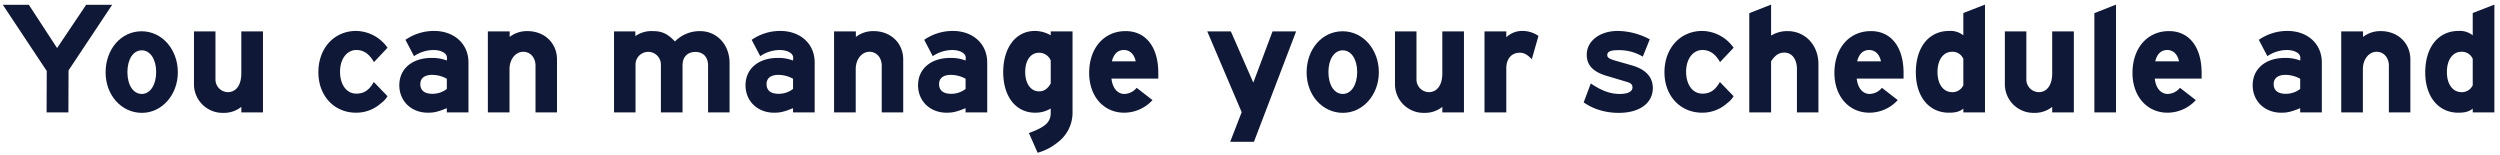 <svg id="レイヤー_1" data-name="レイヤー 1" xmlns="http://www.w3.org/2000/svg" xmlns:xlink="http://www.w3.org/1999/xlink" viewBox="0 0 835.613 51.866"><defs><style>.cls-1{fill:none;}.cls-2{clip-path:url(#clip-path);}.cls-3{fill:#0f1836;}</style><clipPath id="clip-path"><rect class="cls-1" width="835.613" height="51.866"/></clipPath></defs><title>txt01</title><g class="cls-2"><rect class="cls-1" x="-235.838" y="-315.361" width="1399" height="971"/><path class="cls-3" d="M15.625,23.734.937,1.594H9.631l9.45,14.472L28.8,1.594h8.694L22.915,23.518l-.054,14.04h-7.29Z"/><path class="cls-3" d="M35.3,24.22c0-7.83,5.184-13.77,12.042-13.77,6.8,0,12.1,6.048,12.1,13.716,0,7.56-5.346,13.554-11.988,13.554C40.594,37.72,35.3,31.834,35.3,24.22Zm16.9-.162c0-4.266-2-7.236-4.806-7.236-2.862,0-4.806,2.97-4.806,7.29S44.536,31.4,47.4,31.4C50.206,31.4,52.2,28.378,52.2,24.058Z"/><path class="cls-3" d="M72.021,10.5v15.93a4.235,4.235,0,0,0,4.1,4.374c2.808,0,4.536-2.376,4.536-6.264V10.5H87.9V37.558H80.661V35.722a9.231,9.231,0,0,1-5.994,2,9.562,9.562,0,0,1-9.828-9.342V10.5Z"/><path class="cls-3" d="M129.53,32.158a8.245,8.245,0,0,1-2.214,2.376A12.336,12.336,0,0,1,119,37.666c-7.29,0-12.582-5.616-12.582-13.5,0-8.1,5.292-13.824,12.636-13.824a13.069,13.069,0,0,1,10.476,5.616l-4.536,4.806c-1.566-2.754-3.456-4.05-5.886-4.05-3.186,0-5.454,3.024-5.454,7.236,0,4.428,2.214,7.344,5.454,7.344,2.538,0,4.266-1.134,5.832-3.888Z"/><path class="cls-3" d="M135.524,13.312a16.683,16.683,0,0,1,9.558-2.97c6.75,0,11.5,4.32,11.5,10.53V37.558h-7.236v-1.4c-3.024,1.242-4.374,1.512-6.318,1.512-5.508,0-9.558-3.834-9.558-9.18,0-5.508,4.32-9.126,10.746-9.126a13.313,13.313,0,0,1,5.13.864l.054-.7v-.27c0-1.458-1.944-2.538-4.536-2.538a11.733,11.733,0,0,0-6.48,2.052ZM144.38,25.03c-2.484,0-3.888,1.134-3.888,3.078,0,2.106,1.4,3.24,4,3.24a7.74,7.74,0,0,0,4.86-1.62v-3.4A10.048,10.048,0,0,0,144.38,25.03Z"/><path class="cls-3" d="M163.063,10.5h7.29V12.34a9.484,9.484,0,0,1,5.886-1.944c5.778,0,9.936,4,9.936,9.5V37.558h-7.182V21.952c0-2.7-1.728-4.644-4.1-4.644-2.592,0-4.59,2.538-4.59,5.778V37.558h-7.236Z"/><path class="cls-3" d="M205.236,10.5h7.128V12.07A9.319,9.319,0,0,1,218.2,10.4c3.078,0,4.914.864,7.4,3.456a11.594,11.594,0,0,1,8.37-3.456c5.67,0,9.882,4.536,9.882,10.638V37.558h-7.182V21.736c-.053-2.7-1.674-4.374-4.212-4.374-2.7,0-4.32,1.674-4.32,4.482V37.558H220.9V21.52a4.239,4.239,0,1,0-8.478.108v15.93h-7.182Z"/><path class="cls-3" d="M251.243,13.312a16.683,16.683,0,0,1,9.558-2.97c6.751,0,11.5,4.32,11.5,10.53V37.558h-7.236v-1.4c-3.024,1.242-4.374,1.512-6.318,1.512-5.509,0-9.559-3.834-9.559-9.18,0-5.508,4.32-9.126,10.747-9.126a13.313,13.313,0,0,1,5.13.864l.054-.7v-.27c0-1.458-1.944-2.538-4.536-2.538a11.728,11.728,0,0,0-6.48,2.052ZM260.1,25.03c-2.485,0-3.888,1.134-3.888,3.078,0,2.106,1.4,3.24,4,3.24a7.74,7.74,0,0,0,4.86-1.62v-3.4A10.048,10.048,0,0,0,260.1,25.03Z"/><path class="cls-3" d="M278.783,10.5h7.29V12.34a9.484,9.484,0,0,1,5.886-1.944c5.778,0,9.936,4,9.936,9.5V37.558h-7.182V21.952c0-2.7-1.728-4.644-4.1-4.644-2.592,0-4.59,2.538-4.59,5.778V37.558h-7.236Z"/><path class="cls-3" d="M308.914,13.312a16.683,16.683,0,0,1,9.558-2.97c6.751,0,11.5,4.32,11.5,10.53V37.558h-7.237v-1.4c-3.023,1.242-4.374,1.512-6.318,1.512-5.508,0-9.558-3.834-9.558-9.18,0-5.508,4.32-9.126,10.747-9.126a13.308,13.308,0,0,1,5.129.864l.055-.7v-.27c0-1.458-1.945-2.538-4.536-2.538a11.733,11.733,0,0,0-6.481,2.052ZM317.77,25.03c-2.484,0-3.888,1.134-3.888,3.078,0,2.106,1.4,3.24,4,3.24a7.738,7.738,0,0,0,4.86-1.62v-3.4A10.048,10.048,0,0,0,317.77,25.03Z"/><path class="cls-3" d="M344.608,44.2c4.968-1.89,6.588-3.51,6.588-6.534v-1.4a9.82,9.82,0,0,1-5.238,1.4c-6.372,0-10.638-5.346-10.638-13.554,0-8.262,4.266-13.77,10.584-13.77A10.61,10.61,0,0,1,351.2,11.8V10.5h7.29V37.882a12.387,12.387,0,0,1-4.914,9.666,18.476,18.476,0,0,1-6.75,3.51l-2.916-6.588C344.176,44.362,344.446,44.254,344.608,44.2ZM351.2,20.224a4.148,4.148,0,0,0-3.942-2.592c-2.754,0-4.59,2.538-4.59,6.426,0,3.834,1.836,6.48,4.644,6.48,1.674,0,2.862-.864,3.888-2.646Z"/><path class="cls-3" d="M385.216,33.454a12.811,12.811,0,0,1-9.45,4.212c-6.858,0-11.718-5.454-11.718-13.284,0-8.316,4.968-13.986,12.2-13.986,6.7,0,10.854,5.238,10.908,13.824v2.052H371.5c.324,3.132,2,5.13,4.32,5.13a5.5,5.5,0,0,0,4.1-2.052ZM379.6,20.494c-.486-2.376-1.944-3.78-3.942-3.78-2.052,0-3.4,1.3-4,3.78Z"/><path class="cls-3" d="M415.023,37.5l-11.5-27h7.884l7.506,17.118L425.338,10.5h7.883L419.127,47.386h-7.938Z"/><path class="cls-3" d="M436.731,24.22c0-7.83,5.184-13.77,12.042-13.77,6.8,0,12.1,6.048,12.1,13.716,0,7.56-5.346,13.554-11.988,13.554C442.023,37.72,436.731,31.834,436.731,24.22Zm16.9-.162c0-4.266-2-7.236-4.806-7.236-2.862,0-4.806,2.97-4.806,7.29s1.944,7.29,4.806,7.29C451.635,31.4,453.633,28.378,453.633,24.058Z"/><path class="cls-3" d="M473.45,10.5v15.93a4.235,4.235,0,0,0,4.1,4.374c2.808,0,4.536-2.376,4.536-6.264V10.5h7.236V37.558H482.09V35.722a9.231,9.231,0,0,1-5.994,2,9.562,9.562,0,0,1-9.828-9.342V10.5Z"/><path class="cls-3" d="M496.184,10.5h7.29v1.944a7.692,7.692,0,0,1,5.346-2.106,9.4,9.4,0,0,1,5.4,1.674l-2.214,7.776c-1.62-1.62-2.592-2.16-4.05-2.16-2.754,0-4.482,2.052-4.482,5.184V37.558h-7.29Z"/><path class="cls-3" d="M531.715,27.892c3.672,2.484,6.534,3.51,9.72,3.51,2.646,0,4.212-.81,4.212-2.16,0-1.026-.54-1.512-2.106-1.944l-6.534-1.944c-4.536-1.35-6.643-3.564-6.643-7.074,0-4.59,4.375-7.938,10.369-7.938a23.2,23.2,0,0,1,10.692,2.808L549.1,18.928a15.347,15.347,0,0,0-8.316-2.16c-2.43,0-3.564.486-3.564,1.62,0,.864.648,1.3,2.916,1.944l5.292,1.512c4.59,1.3,7.02,3.888,7.02,7.56,0,5.076-4.428,8.316-11.34,8.316a21.483,21.483,0,0,1-7.83-1.4,17.992,17.992,0,0,1-3.942-2.106Z"/><path class="cls-3" d="M579.45,32.158a8.245,8.245,0,0,1-2.214,2.376,12.336,12.336,0,0,1-8.316,3.132c-7.29,0-12.582-5.616-12.582-13.5,0-8.1,5.292-13.824,12.636-13.824a13.069,13.069,0,0,1,10.476,5.616l-4.536,4.806c-1.566-2.754-3.456-4.05-5.886-4.05-3.186,0-5.454,3.024-5.454,7.236,0,4.428,2.214,7.344,5.454,7.344,2.538,0,4.266-1.134,5.832-3.888Z"/><path class="cls-3" d="M584.688,4.4l7.29-2.862V11.908a10.207,10.207,0,0,1,5.454-1.512c5.994,0,10.368,4.7,10.368,11.016V37.558h-7.182V23.086c0-3.294-1.674-5.508-4.212-5.508-1.782,0-3.078.864-4.428,2.916V37.558h-7.29Z"/><path class="cls-3" d="M634.314,33.454a12.812,12.812,0,0,1-9.451,4.212c-6.857,0-11.718-5.454-11.718-13.284,0-8.316,4.968-13.986,12.205-13.986,6.7,0,10.854,5.238,10.908,13.824v2.052H620.6c.325,3.132,2,5.13,4.321,5.13a5.5,5.5,0,0,0,4.1-2.052ZM628.7,20.494c-.486-2.376-1.944-3.78-3.942-3.78-2.052,0-3.4,1.3-4,3.78Z"/><path class="cls-3" d="M656.237,36.316c-1.295,1.026-2.646,1.35-4.86,1.35-6.588,0-11.016-5.346-11.016-13.446,0-8.478,4.374-13.878,11.125-13.878a6.952,6.952,0,0,1,4.751,1.458V4.348l7.237-2.808V37.558h-7.237Zm0-16.632a3.9,3.9,0,0,0-3.78-2.376c-2.916,0-4.86,2.7-4.86,6.75,0,4.1,1.944,6.75,4.968,6.75a3.98,3.98,0,0,0,3.672-2.322Z"/><path class="cls-3" d="M677.3,10.5v15.93a4.235,4.235,0,0,0,4.1,4.374c2.808,0,4.536-2.376,4.536-6.264V10.5h7.236V37.558h-7.236V35.722a9.231,9.231,0,0,1-5.994,2,9.562,9.562,0,0,1-9.828-9.342V10.5Z"/><path class="cls-3" d="M700.031,4.4l7.236-2.862V37.558h-7.236Z"/><path class="cls-3" d="M733.943,33.454a12.811,12.811,0,0,1-9.45,4.212c-6.859,0-11.718-5.454-11.718-13.284,0-8.316,4.967-13.986,12.2-13.986,6.7,0,10.854,5.238,10.908,13.824v2.052H720.226c.324,3.132,2,5.13,4.321,5.13a5.5,5.5,0,0,0,4.1-2.052Zm-5.616-12.96c-.487-2.376-1.945-3.78-3.943-3.78-2.051,0-3.4,1.3-4,3.78Z"/><path class="cls-3" d="M755,13.312a16.683,16.683,0,0,1,9.558-2.97c6.75,0,11.5,4.32,11.5,10.53V37.558h-7.236v-1.4c-3.024,1.242-4.374,1.512-6.318,1.512-5.508,0-9.558-3.834-9.558-9.18,0-5.508,4.32-9.126,10.746-9.126a13.313,13.313,0,0,1,5.13.864l.054-.7v-.27c0-1.458-1.944-2.538-4.536-2.538a11.733,11.733,0,0,0-6.48,2.052Zm8.856,11.718c-2.484,0-3.888,1.134-3.888,3.078,0,2.106,1.4,3.24,4,3.24a7.74,7.74,0,0,0,4.86-1.62v-3.4A10.048,10.048,0,0,0,763.858,25.03Z"/><path class="cls-3" d="M782.542,10.5h7.29V12.34a9.484,9.484,0,0,1,5.886-1.944c5.778,0,9.936,4,9.936,9.5V37.558h-7.182V21.952c0-2.7-1.728-4.644-4.1-4.644-2.592,0-4.591,2.538-4.591,5.778V37.558h-7.235Z"/><path class="cls-3" d="M826.5,36.316c-1.3,1.026-2.646,1.35-4.86,1.35-6.588,0-11.016-5.346-11.016-13.446,0-8.478,4.374-13.878,11.124-13.878A6.953,6.953,0,0,1,826.5,11.8V4.348l7.236-2.808V37.558H826.5Zm0-16.632a3.9,3.9,0,0,0-3.78-2.376c-2.916,0-4.86,2.7-4.86,6.75,0,4.1,1.944,6.75,4.968,6.75a3.98,3.98,0,0,0,3.672-2.322Z"/><rect class="cls-1" x="-235.838" y="-315.361" width="1399" height="871"/></g></svg>